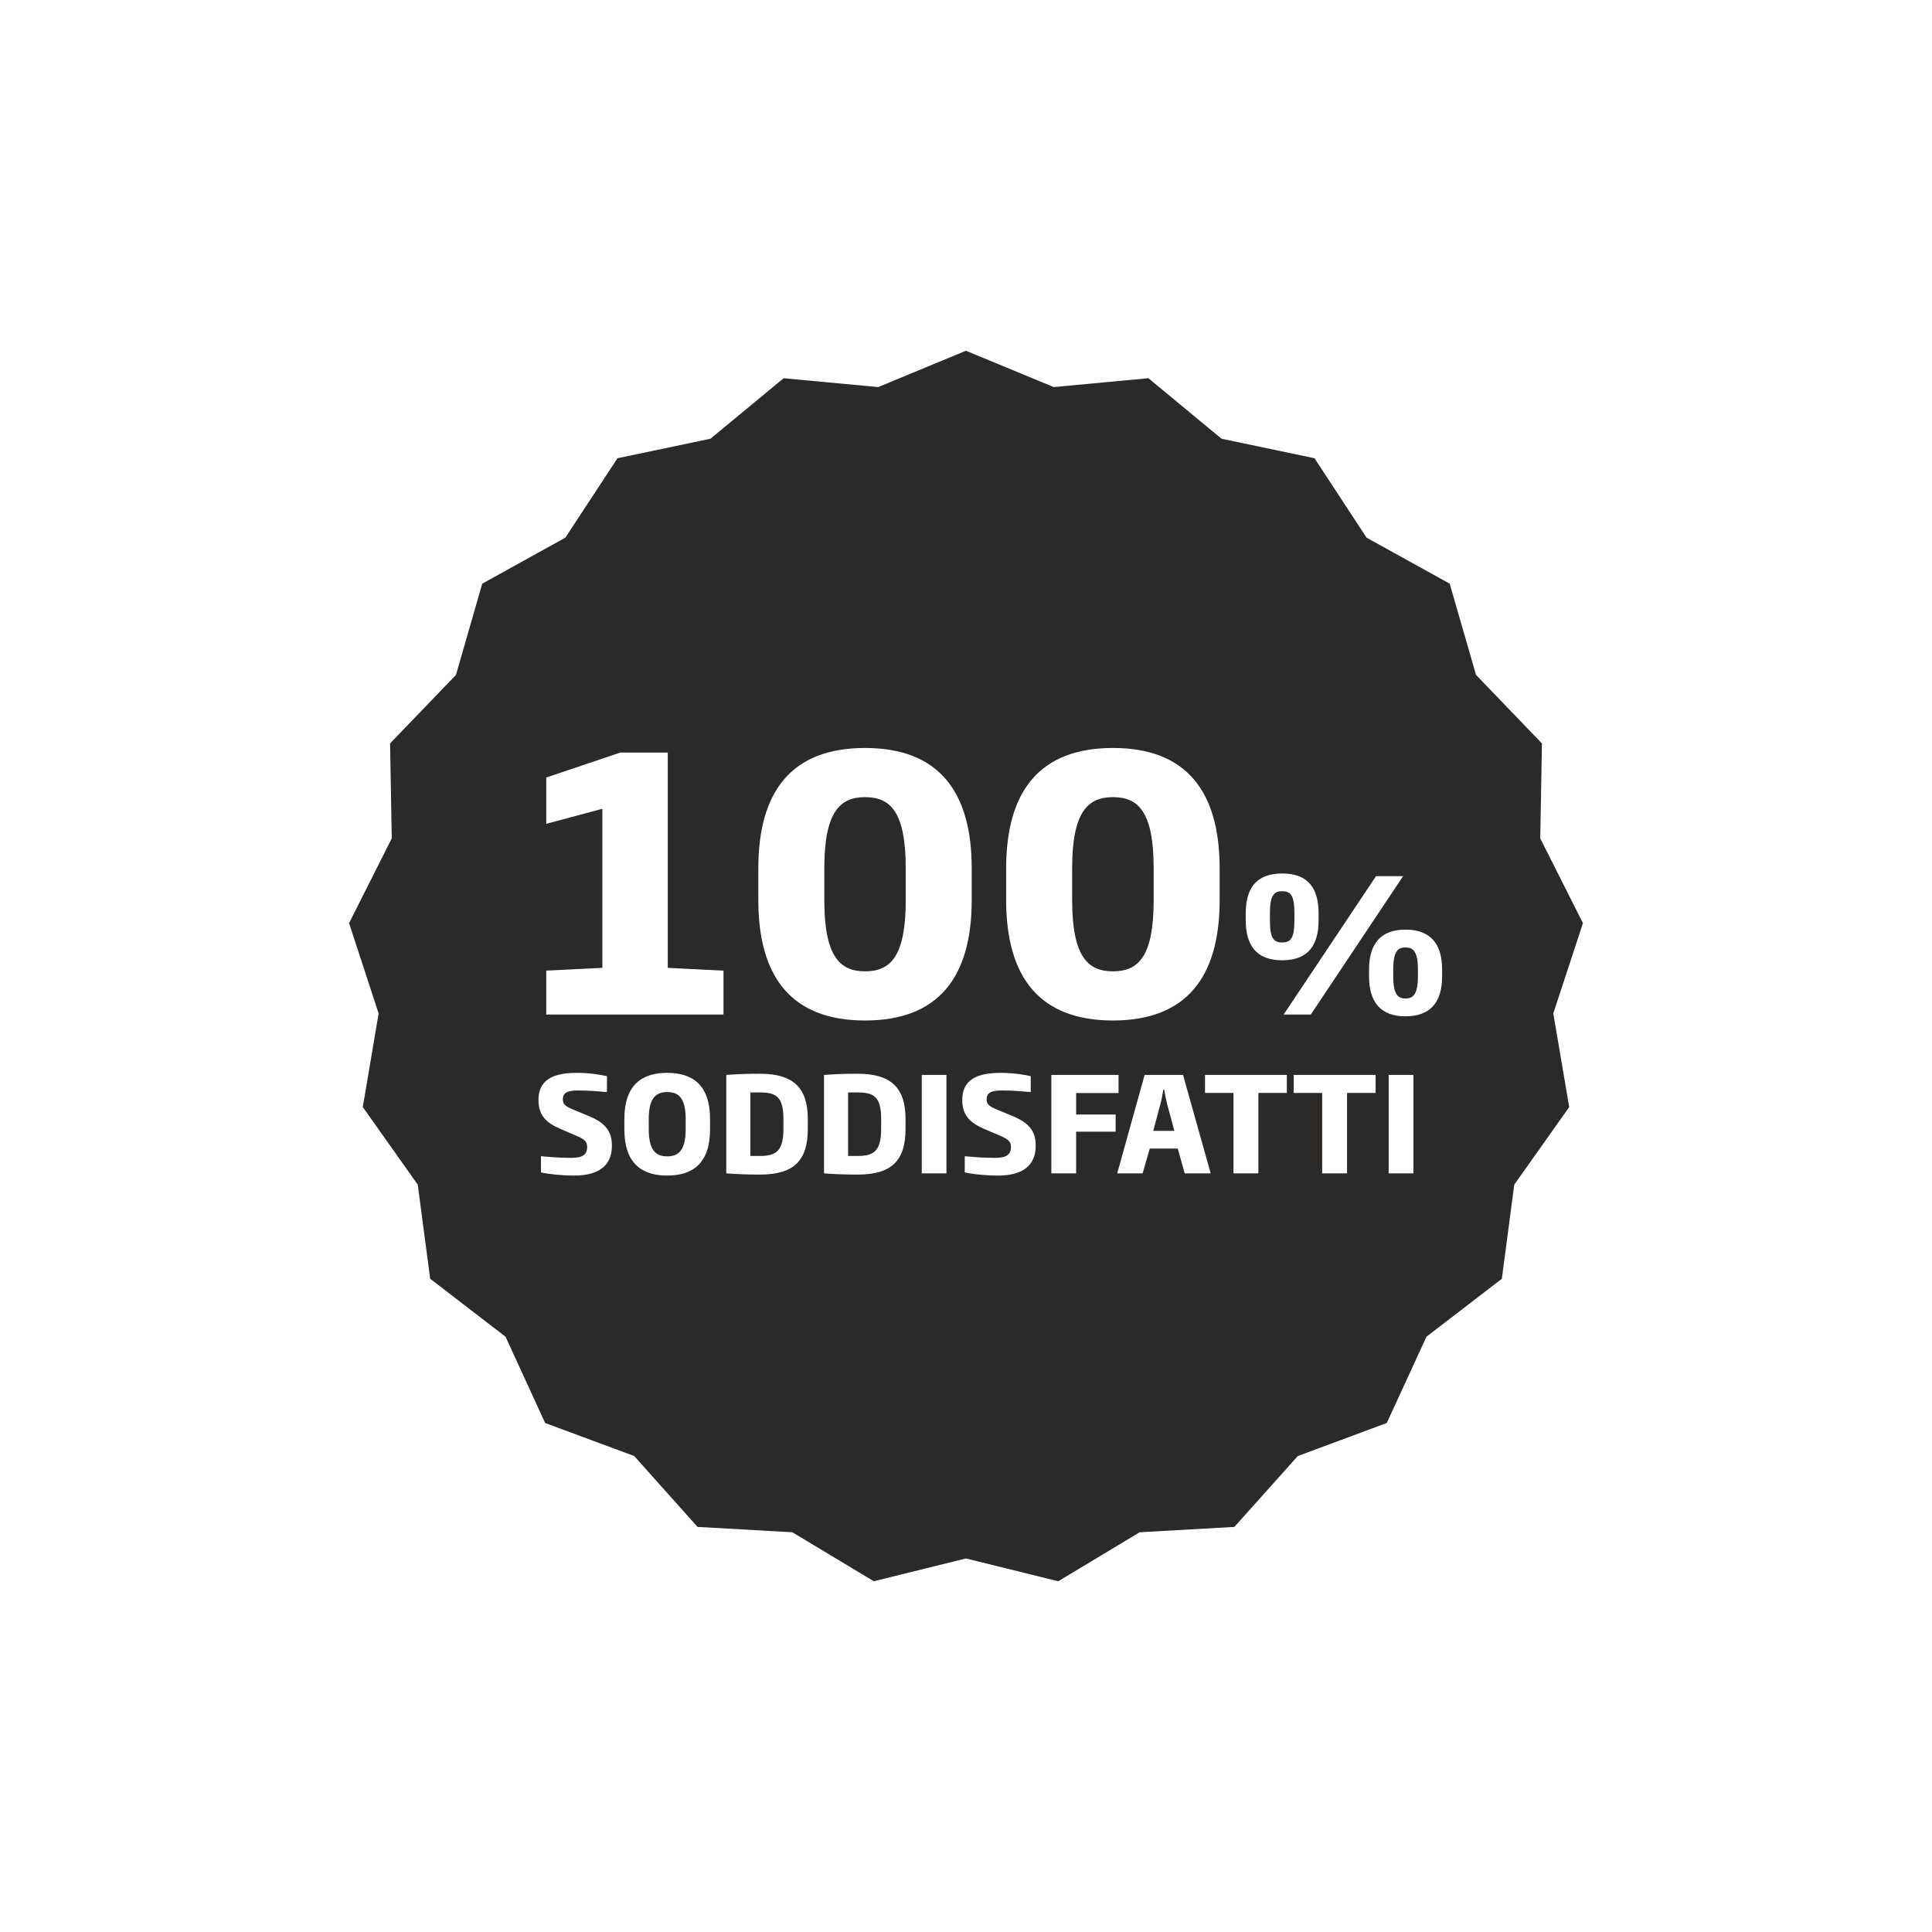 <?xml version="1.0" encoding="UTF-8"?>
<!DOCTYPE svg PUBLIC "-//W3C//DTD SVG 1.1//EN" "http://www.w3.org/Graphics/SVG/1.1/DTD/svg11.dtd">
<!-- Creator: CorelDRAW 2018 (64-Bit) -->
<svg xmlns="http://www.w3.org/2000/svg" xml:space="preserve" width="519px" height="519px" version="1.1" style="shape-rendering:geometricPrecision; text-rendering:geometricPrecision; image-rendering:optimizeQuality; fill-rule:evenodd; clip-rule:evenodd"
viewBox="0 0 194.11 194.11"
 xmlns:xlink="http://www.w3.org/1999/xlink">
 <defs>
  <style type="text/css">
   <![CDATA[
    .fil0 {fill:none}
    .fil1 {fill:#2B2A29}
   ]]>
  </style>
 </defs>
 <g id="Livello_x0020_1">
  <rect class="fil0" width="194.11" height="194.11"/>
  <path class="fil1" d="M97.05 35.24l8.82 3.65 9.51 -0.89 7.35 6.08 9.34 1.96 5.23 7.98 8.35 4.62 2.65 9.17 6.62 6.88 -0.17 9.54 4.29 8.52 -2.98 9.07 1.6 9.41 -5.52 7.79 -1.25 9.46 -7.57 5.82 -3.99 8.67 -8.94 3.32 -6.37 7.12 -9.52 0.54 -8.18 4.92 -9.27 -2.29 -9.26 2.29 -8.18 -4.92 -9.53 -0.54 -6.36 -7.12 -8.95 -3.32 -3.98 -8.67 -7.57 -5.82 -1.25 -9.46 -5.52 -7.79 1.59 -9.41 -2.97 -9.07 4.29 -8.52 -0.17 -9.54 6.62 -6.88 2.64 -9.17 8.35 -4.62 5.24 -7.98 9.34 -1.96 7.35 -6.08 9.5 0.89 8.82 -3.65zm-35.57 79.87c0,-1.56 -0.77,-2.35 -2.42,-3.02l-1.4 -0.58c-0.9,-0.37 -1.11,-0.57 -1.11,-1.07 0,-0.68 0.53,-0.88 1.54,-0.88 1.1,0 1.97,0.08 2.89,0.16l0 -1.6c-0.59,-0.13 -1.71,-0.33 -3.02,-0.33 -2.5,0 -3.86,0.77 -3.86,2.73 0,1.63 0.88,2.34 2.29,2.94l1.43 0.61c0.94,0.4 1.17,0.62 1.17,1.18 0,0.75 -0.46,1.08 -1.58,1.08 -1.29,0 -2.21,-0.09 -3.06,-0.16l0 1.62c0.64,0.16 2.02,0.32 3.34,0.32 2.4,0 3.79,-0.95 3.79,-3l0 0zm9.86 -1.65l0 -1.02c0,-3.43 -1.75,-4.65 -4.31,-4.65 -2.54,0 -4.3,1.22 -4.3,4.65l0 1.02c0,3.42 1.75,4.65 4.3,4.65 2.57,0 4.31,-1.23 4.31,-4.65zm-2.45 -0.02c0,2.11 -0.69,2.74 -1.86,2.74 -1.16,0 -1.85,-0.63 -1.85,-2.74l0 -1c0,-2.06 0.68,-2.72 1.85,-2.72 1.2,0 1.86,0.66 1.86,2.72l0 1zm12.27 -0.01l0 -1.02c0,-3.12 -1.46,-4.53 -4.79,-4.53 -1.35,0 -2.14,0.03 -3.4,0.12l0 9.89c1.27,0.09 2.11,0.12 3.4,0.12 3.4,0 4.79,-1.41 4.79,-4.58zm-2.45 0c0,2.1 -0.65,2.71 -2.31,2.71l-1.01 0 0 -6.38 1.01 0c1.66,0 2.31,0.54 2.31,2.65l0 1.02zm12.27 0l0 -1.02c0,-3.12 -1.46,-4.53 -4.79,-4.53 -1.35,0 -2.14,0.03 -3.4,0.12l0 9.89c1.27,0.09 2.11,0.12 3.4,0.12 3.4,0 4.79,-1.41 4.79,-4.58zm-2.45 0c0,2.1 -0.65,2.71 -2.31,2.71l-1.01 0 0 -6.38 1.01 0c1.66,0 2.31,0.54 2.31,2.65l0 1.02zm6.56 4.46l0 -9.89 -2.48 0 0 9.89 2.48 0zm8.97 -2.78c0,-1.56 -0.77,-2.35 -2.42,-3.02l-1.4 -0.58c-0.9,-0.37 -1.11,-0.57 -1.11,-1.07 0,-0.68 0.53,-0.88 1.54,-0.88 1.1,0 1.97,0.08 2.89,0.16l0 -1.6c-0.59,-0.13 -1.71,-0.33 -3.02,-0.33 -2.51,0 -3.86,0.77 -3.86,2.73 0,1.63 0.88,2.34 2.29,2.94l1.43 0.61c0.93,0.4 1.17,0.62 1.17,1.18 0,0.75 -0.46,1.08 -1.58,1.08 -1.29,0 -2.21,-0.09 -3.06,-0.16l0 1.62c0.64,0.16 2.02,0.32 3.34,0.32 2.4,0 3.79,-0.95 3.79,-3l0 0zm8.32 -5.29l0 -1.82 -6.75 0 0 9.89 2.49 0 0 -4.19 3.97 0 0 -1.72 -3.97 0 0 -2.16 4.26 0zm9.26 8.07l-2.78 -9.89 -3.86 0 -2.75 9.89 2.55 0 0.72 -2.49 2.81 0 0.7 2.49 2.61 0zm-3.65 -4.27l-2.12 0 0.7 -2.63c0.13,-0.47 0.23,-1.01 0.31,-1.51l0.09 0c0.08,0.5 0.19,1.04 0.31,1.51l0.71 2.63zm11.3 -3.81l0 -1.81 -8.22 0 0 1.81 2.86 0 0 8.08 2.5 0 0 -8.08 2.86 0zm8.92 0l0 -1.81 -8.23 0 0 1.81 2.86 0 0 8.08 2.5 0 0 -8.08 2.87 0zm3.8 8.08l0 -9.89 -2.49 0 0 9.89 2.49 0zm-69.32 -15.96l0 -4.41 -5.6 -0.28 0 -21.63 -4.77 0 -7.44 2.51 0 4.65 5.64 -1.51 0 15.98 -5.64 0.28 0 4.41 17.81 0zm24.94 -11.5l0 -3.18c0,-7.79 -3.38,-12.1 -10.72,-12.1 -7.34,0 -10.72,4.31 -10.72,12.1l0 3.18c0,7.79 3.38,12.1 10.72,12.1 7.34,0 10.72,-4.31 10.72,-12.1zm-6.63 0c0,5.71 -1.55,7.16 -4.09,7.16 -2.5,0 -4.09,-1.45 -4.09,-7.16l0 -3.18c0,-5.71 1.59,-7.16 4.09,-7.16 2.54,0 4.09,1.45 4.09,7.16l0 3.18zm31.54 0l0 -3.18c0,-7.79 -3.39,-12.1 -10.72,-12.1 -7.34,0 -10.73,4.31 -10.73,12.1l0 3.18c0,7.79 3.39,12.1 10.73,12.1 7.33,0 10.72,-4.31 10.72,-12.1zm-6.63 0c0,5.71 -1.55,7.16 -4.09,7.16 -2.51,0 -4.1,-1.45 -4.1,-7.16l0 -3.18c0,-5.71 1.59,-7.16 4.1,-7.16 2.54,0 4.09,1.45 4.09,7.16l0 3.18zm28.98 7.67l0 -0.71c0,-2.57 -1.18,-3.99 -3.68,-3.99 -2.48,0 -3.66,1.42 -3.66,3.99l0 0.71c0,2.6 1.18,4.01 3.66,4.01 2.5,0 3.68,-1.41 3.68,-4.01zm-2.43 0c0,1.83 -0.5,2.22 -1.25,2.22 -0.74,0 -1.23,-0.39 -1.23,-2.22l0 -0.71c0,-1.83 0.49,-2.2 1.23,-2.2 0.75,0 1.25,0.37 1.25,2.2l0 0.71zm-1.49 -10.07l-2.72 0 -9.28 13.9 2.73 0 9.27 -13.9zm-8.49 4.42l0 -0.67c0,-2.47 -0.99,-4.02 -3.66,-4.02 -2.69,0 -3.66,1.59 -3.66,4.02l0 0.67c0,2.41 0.97,4.03 3.66,4.03 2.67,0 3.66,-1.57 3.66,-4.03l0 0zm-2.43 0c0,1.79 -0.35,2.24 -1.23,2.24 -0.88,0 -1.23,-0.45 -1.23,-2.24l0 -0.67c0,-1.74 0.35,-2.24 1.23,-2.24 0.88,0 1.23,0.46 1.23,2.24l0 0.67z"/>
 </g>
</svg>
